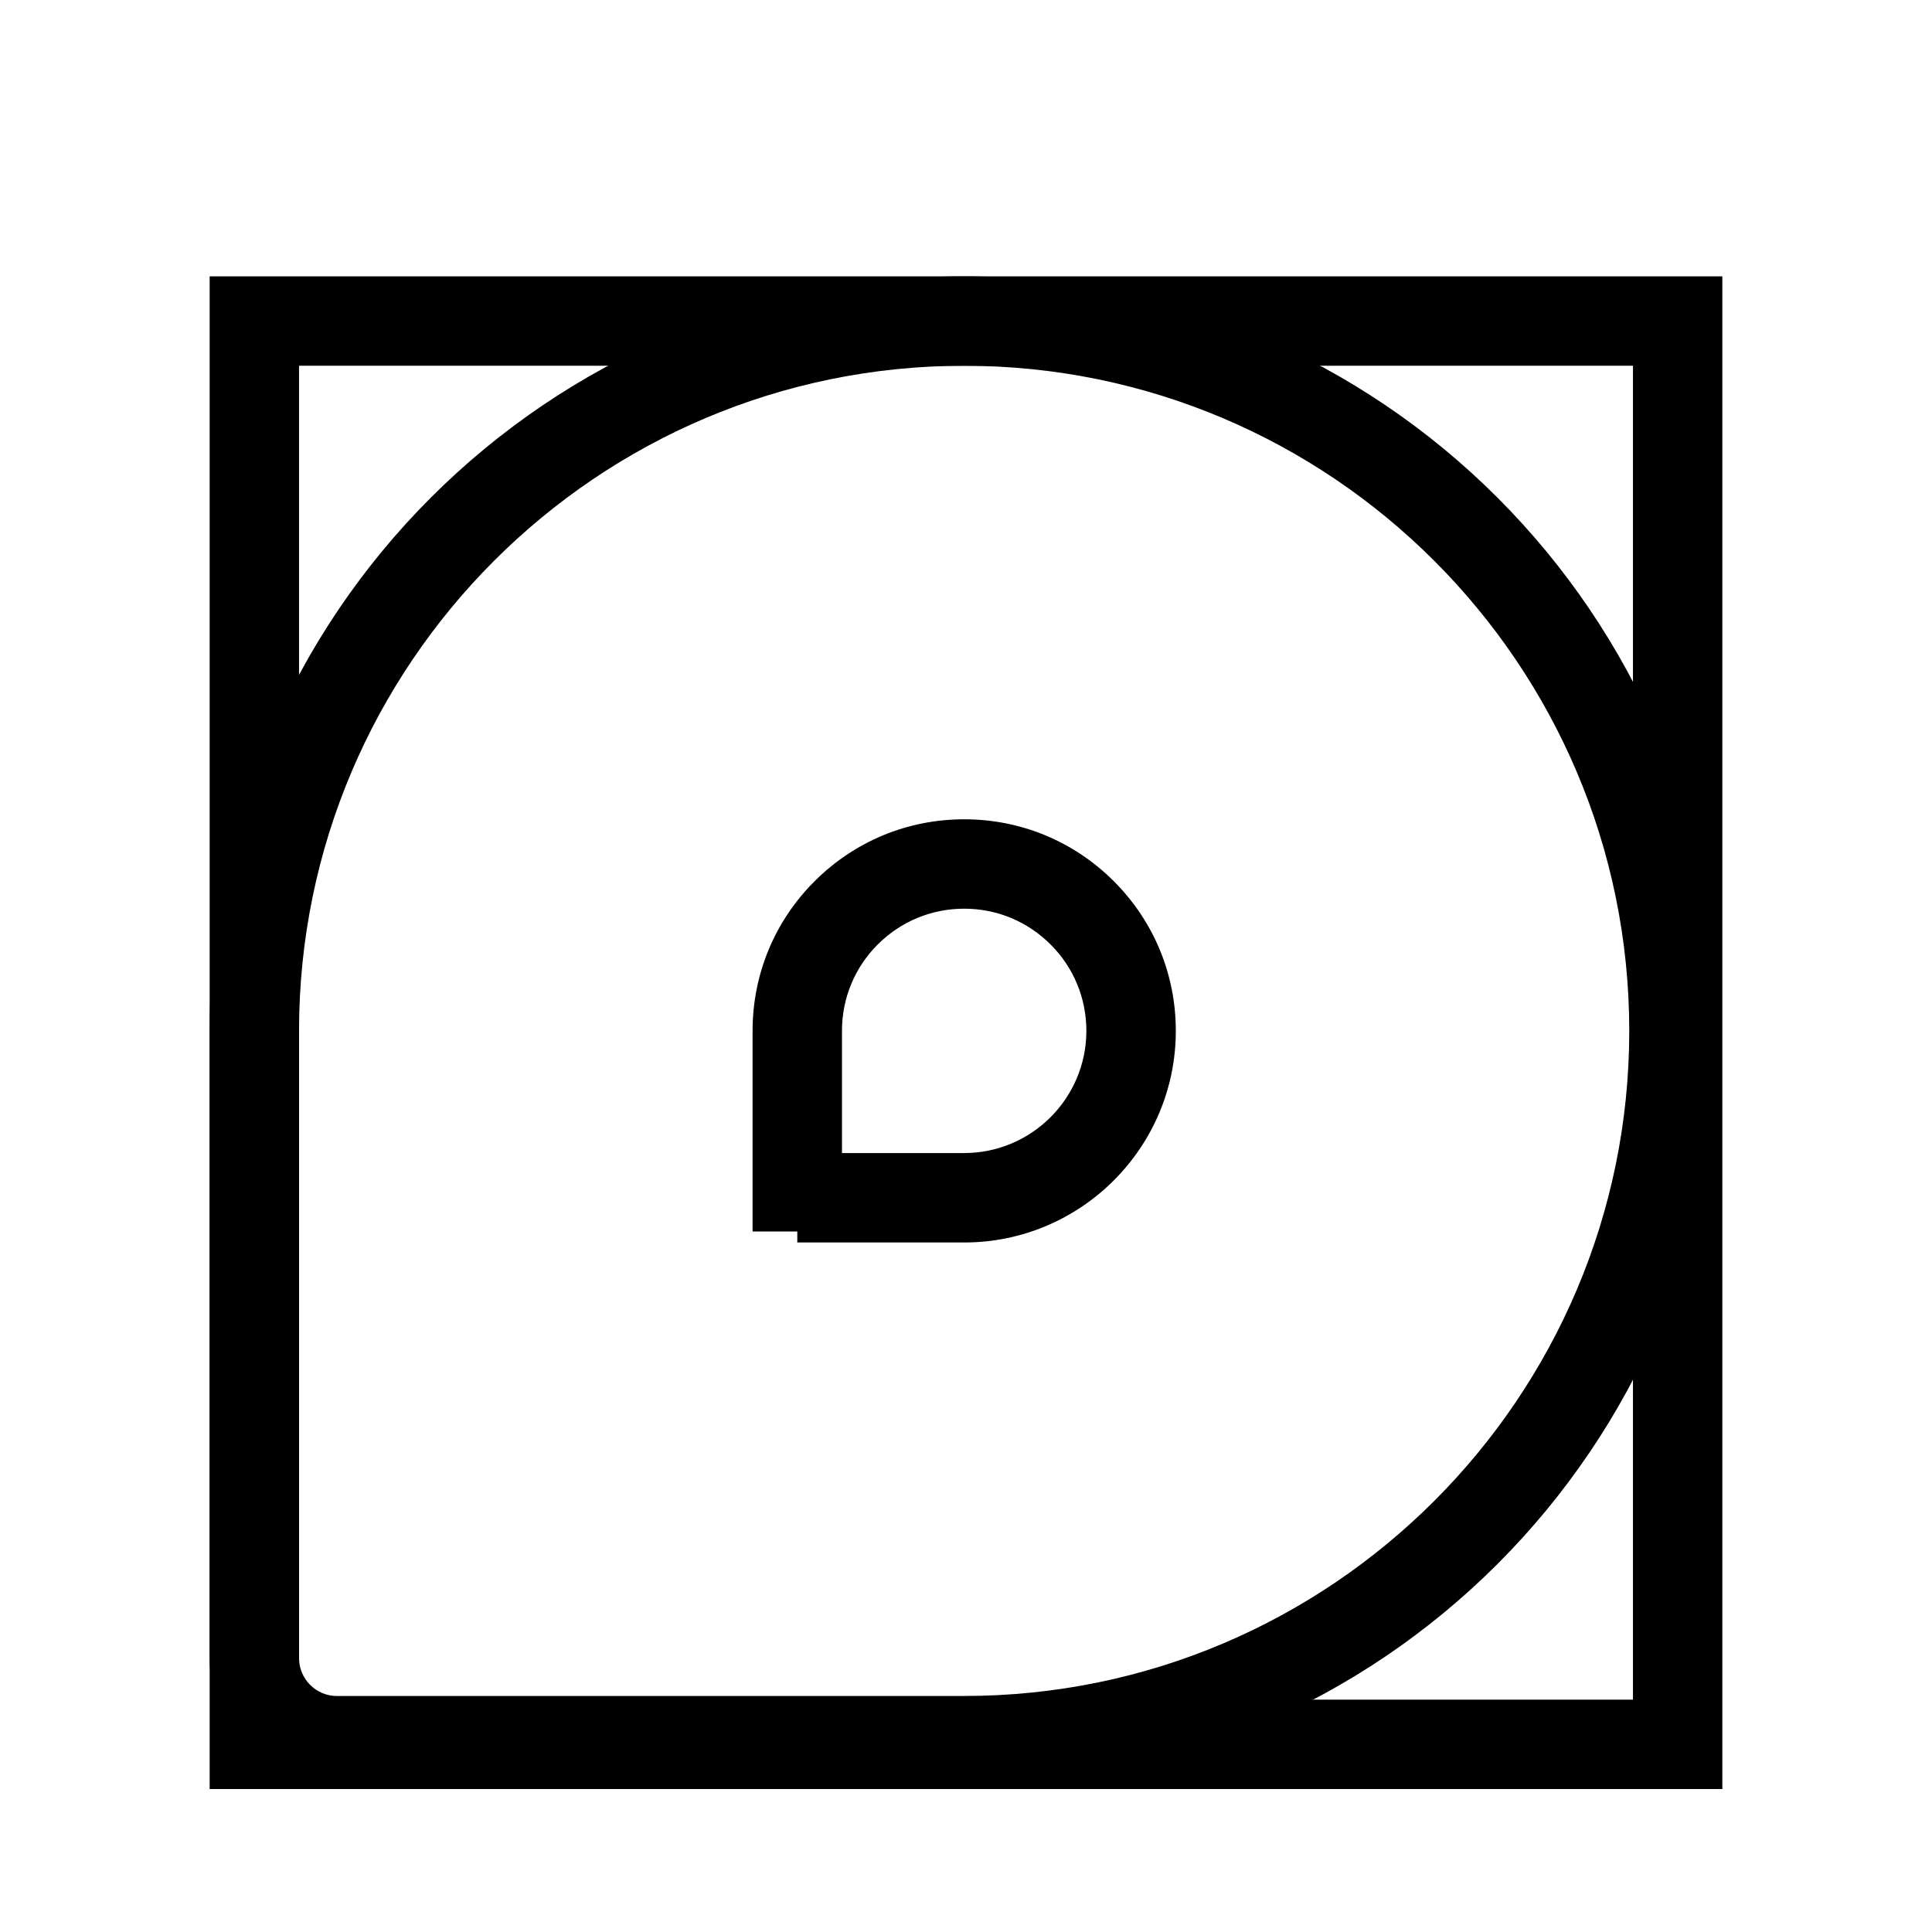 <svg xmlns="http://www.w3.org/2000/svg" viewBox="0 0 512 512"><path d="M456.44 474.11H55.56V73.24h400.88v400.88ZM79.25 450.42h353.5V96.93H79.25v353.49Z"/><path d="M255.52 473.14H89.27c-18.59-.01-33.71-15.14-33.71-33.73V273.18c0-110.25 89.7-199.95 199.95-199.95s199.95 89.7 199.95 199.95-89.7 199.95-199.95 199.95ZM89.28 449.45h166.23c97.19 0 176.26-79.07 176.26-176.26S352.7 96.93 255.51 96.93 79.25 176 79.25 273.19v166.23c0 5.53 4.5 10.04 10.03 10.04Z"/><path d="M255.52 329.27h-44.23v-2.92h-11.85v-53.16c0-14.99 5.84-29.08 16.44-39.66 10.59-10.58 24.66-16.41 39.63-16.41h.03c14.98 0 29.06 5.84 39.65 16.43 10.59 10.6 16.42 24.68 16.41 39.66 0 30.91-25.16 56.06-56.08 56.06Zm-32.39-23.7h32.38c17.86 0 32.38-14.52 32.39-32.37 0-8.65-3.36-16.79-9.48-22.9-6.12-6.12-14.25-9.49-22.9-9.49h-.01c-8.65 0-16.77 3.37-22.89 9.47-6.12 6.12-9.49 14.25-9.49 22.9v32.39Z"/></svg>